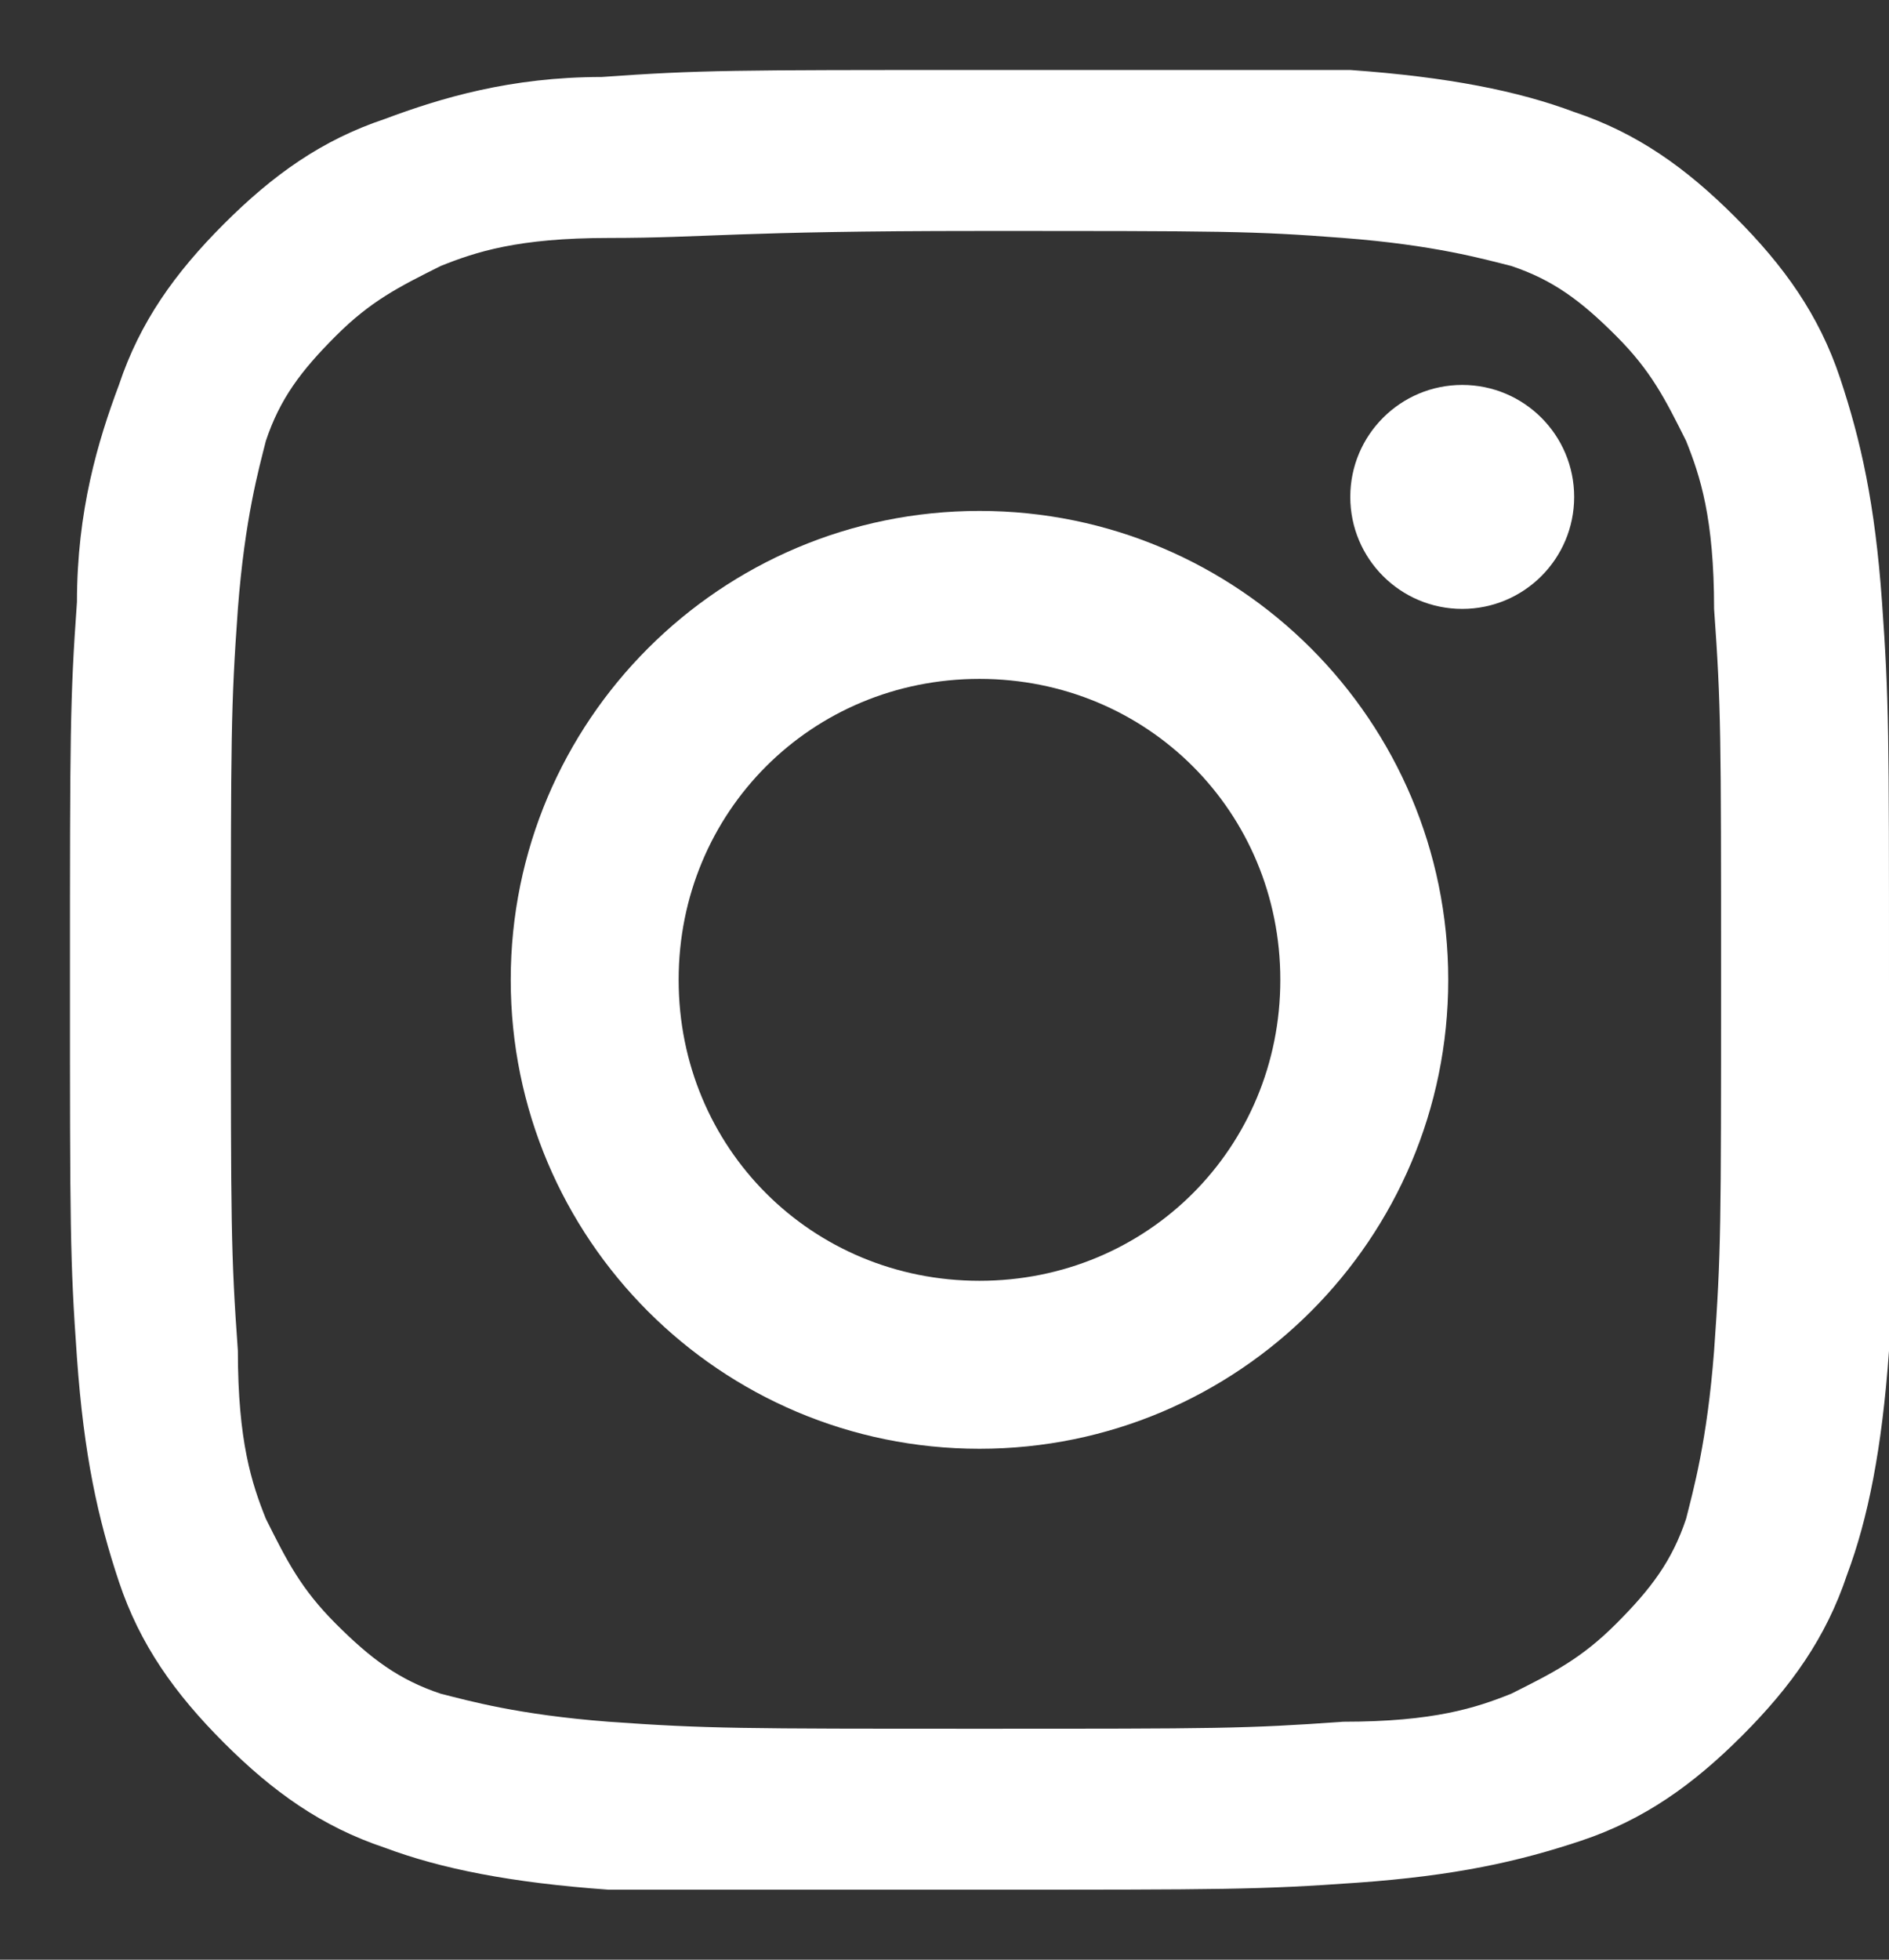 <?xml version="1.0" encoding="utf-8"?>
<!-- Generator: Adobe Illustrator 23.0.1, SVG Export Plug-In . SVG Version: 6.00 Build 0)  -->
<svg version="1.1" id="レイヤー_1" xmlns="http://www.w3.org/2000/svg" xmlns:xlink="http://www.w3.org/1999/xlink" x="0px"
	 y="0px" viewBox="0 0 27 28" style="enable-background:new 0 0 27 28;" xml:space="preserve">
<rect x="0" y="0" width="27" height="28" fill="#333333" stroke="none"/>
<style type="text/css">
	.st0{fill:#FFFFFF;}
</style>
<path class="st0" d="M14,3.3c3.5,0,3.9,0,5.2,0.1c1.3,0.1,2,0.3,2.4,0.4c0.6,0.2,1,0.5,1.5,1c0.5,0.5,0.7,0.9,1,1.5
	c0.2,0.5,0.4,1.1,0.4,2.4c0.1,1.4,0.1,1.8,0.1,5.3s0,3.9-0.1,5.3c-0.1,1.3-0.3,2-0.4,2.4c-0.2,0.6-0.5,1-1,1.5
	c-0.5,0.5-0.9,0.7-1.5,1c-0.5,0.2-1.1,0.4-2.4,0.4c-1.4,0.1-1.8,0.1-5.2,0.1s-3.9,0-5.3-0.1c-1.3-0.1-2-0.3-2.4-0.4
	c-0.6-0.2-1-0.5-1.5-1c-0.5-0.5-0.7-0.9-1-1.5c-0.2-0.5-0.4-1.1-0.4-2.4c-0.1-1.4-0.1-1.8-0.1-5.3s0-3.9,0.1-5.3
	c0.1-1.3,0.3-2,0.4-2.4c0.2-0.6,0.5-1,1-1.5c0.5-0.5,0.9-0.7,1.5-1c0.5-0.2,1.1-0.4,2.4-0.4C10.1,3.4,10.5,3.3,14,3.3 M14,1
	c-3.5,0-4,0-5.4,0.1C7.3,1.1,6.3,1.4,5.5,1.7C4.6,2,3.9,2.5,3.2,3.2C2.5,3.9,2,4.6,1.7,5.5C1.4,6.3,1.1,7.3,1.1,8.6
	C1,10,1,10.5,1,14c0,3.5,0,4,0.1,5.4c0.1,1.4,0.3,2.3,0.6,3.2c0.3,0.9,0.8,1.6,1.5,2.3c0.7,0.7,1.4,1.2,2.3,1.5
	c0.8,0.3,1.8,0.5,3.2,0.6C10,27,10.5,27,14,27s4,0,5.4-0.1c1.4-0.1,2.3-0.3,3.2-0.6c0.9-0.3,1.6-0.8,2.3-1.5
	c0.7-0.7,1.2-1.4,1.5-2.3c0.3-0.8,0.5-1.8,0.6-3.2C27,18,27,17.5,27,14s0-4-0.1-5.4c-0.1-1.4-0.3-2.3-0.6-3.2
	c-0.3-0.9-0.8-1.6-1.5-2.3c-0.7-0.7-1.4-1.2-2.3-1.5c-0.8-0.3-1.8-0.5-3.2-0.6C18,1,17.5,1,14,1L14,1z"/>
<path class="st0" d="M14,7.3c-3.7,0-6.7,3-6.7,6.7s3,6.7,6.7,6.7s6.7-3,6.7-6.7S17.7,7.3,14,7.3z M14,18.3c-2.4,0-4.3-1.9-4.3-4.3
	c0-2.4,1.9-4.3,4.3-4.3s4.3,1.9,4.3,4.3C18.3,16.4,16.4,18.3,14,18.3z"/>
<circle class="st0" cx="20.9" cy="7.1" r="1.6"/>
</svg>
